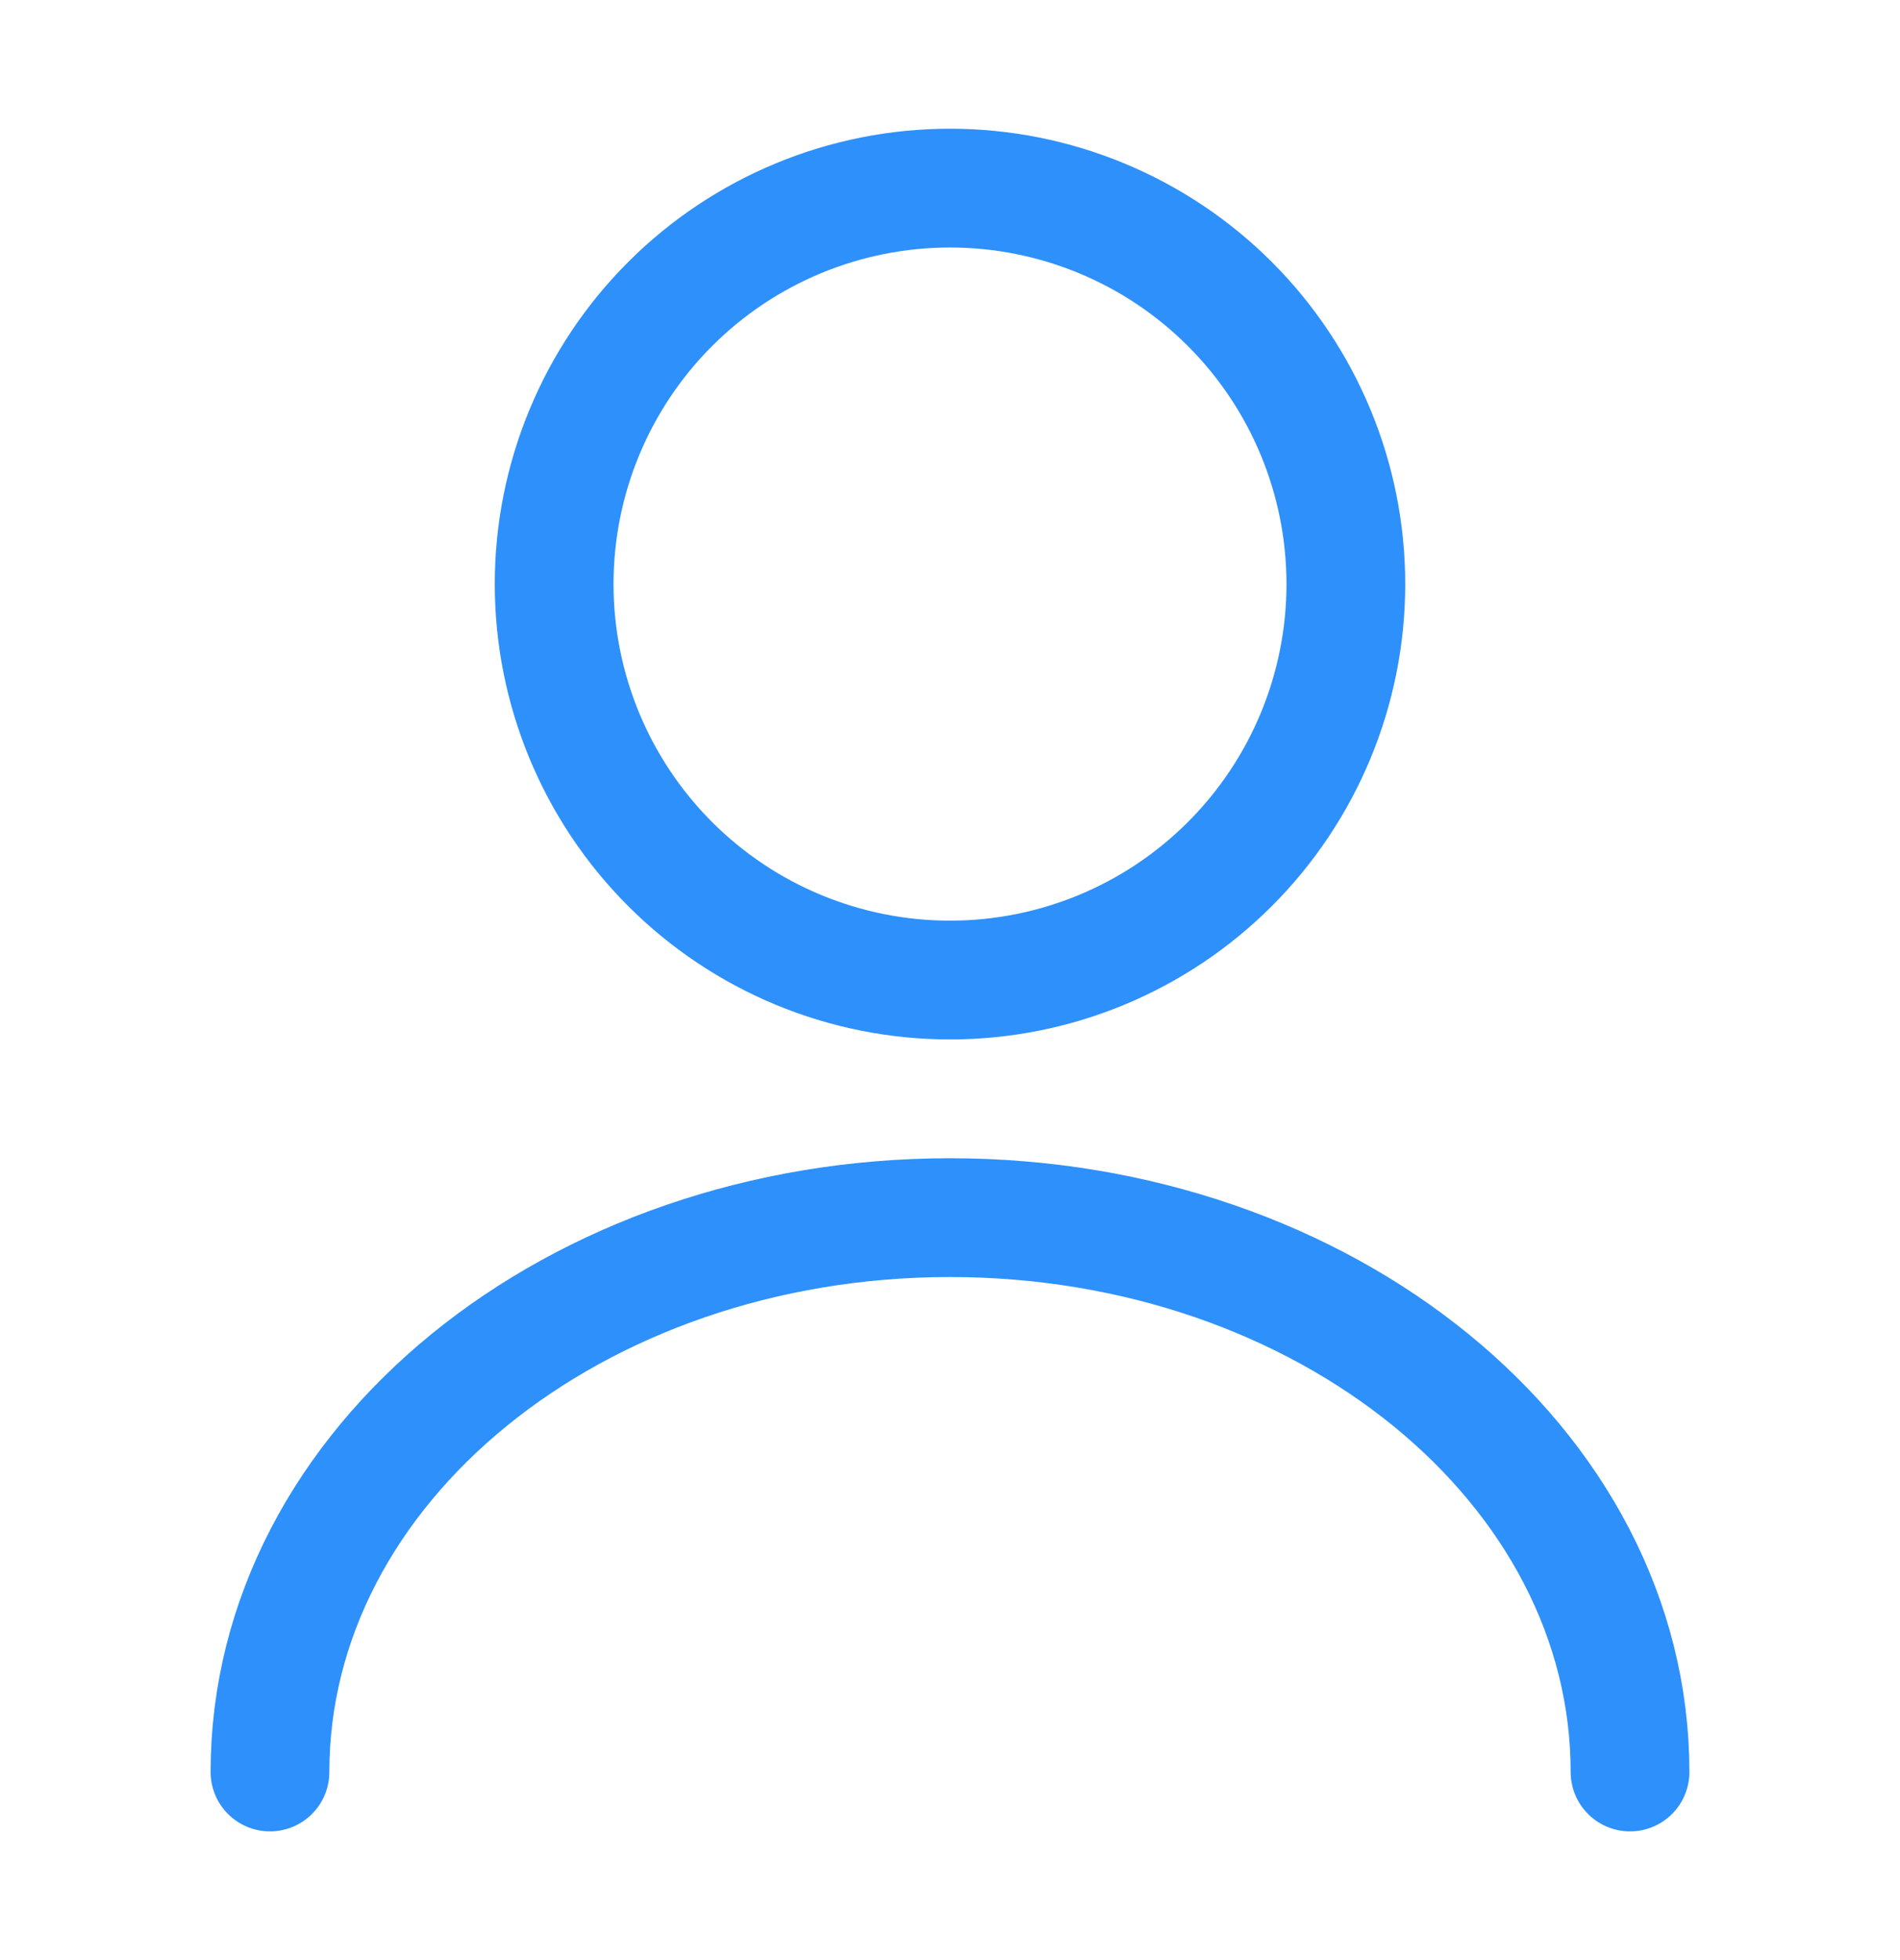 <svg width="32" height="33" viewBox="0 0 32 33" fill="none" xmlns="http://www.w3.org/2000/svg">
<path d="M27.453 29.833C27.453 24.673 22.32 20.5 16 20.5C9.68 20.5 4.547 24.673 4.547 29.833M16 16.5C17.768 16.5 19.464 15.798 20.714 14.547C21.964 13.297 22.667 11.601 22.667 9.833C22.667 8.065 21.964 6.369 20.714 5.119C19.464 3.869 17.768 3.167 16 3.167C14.232 3.167 12.536 3.869 11.286 5.119C10.036 6.369 9.333 8.065 9.333 9.833C9.333 11.601 10.036 13.297 11.286 14.547C12.536 15.798 14.232 16.5 16 16.5Z" stroke="#2E90FA" stroke-width="2" stroke-linecap="round" stroke-linejoin="round"/>
</svg>
